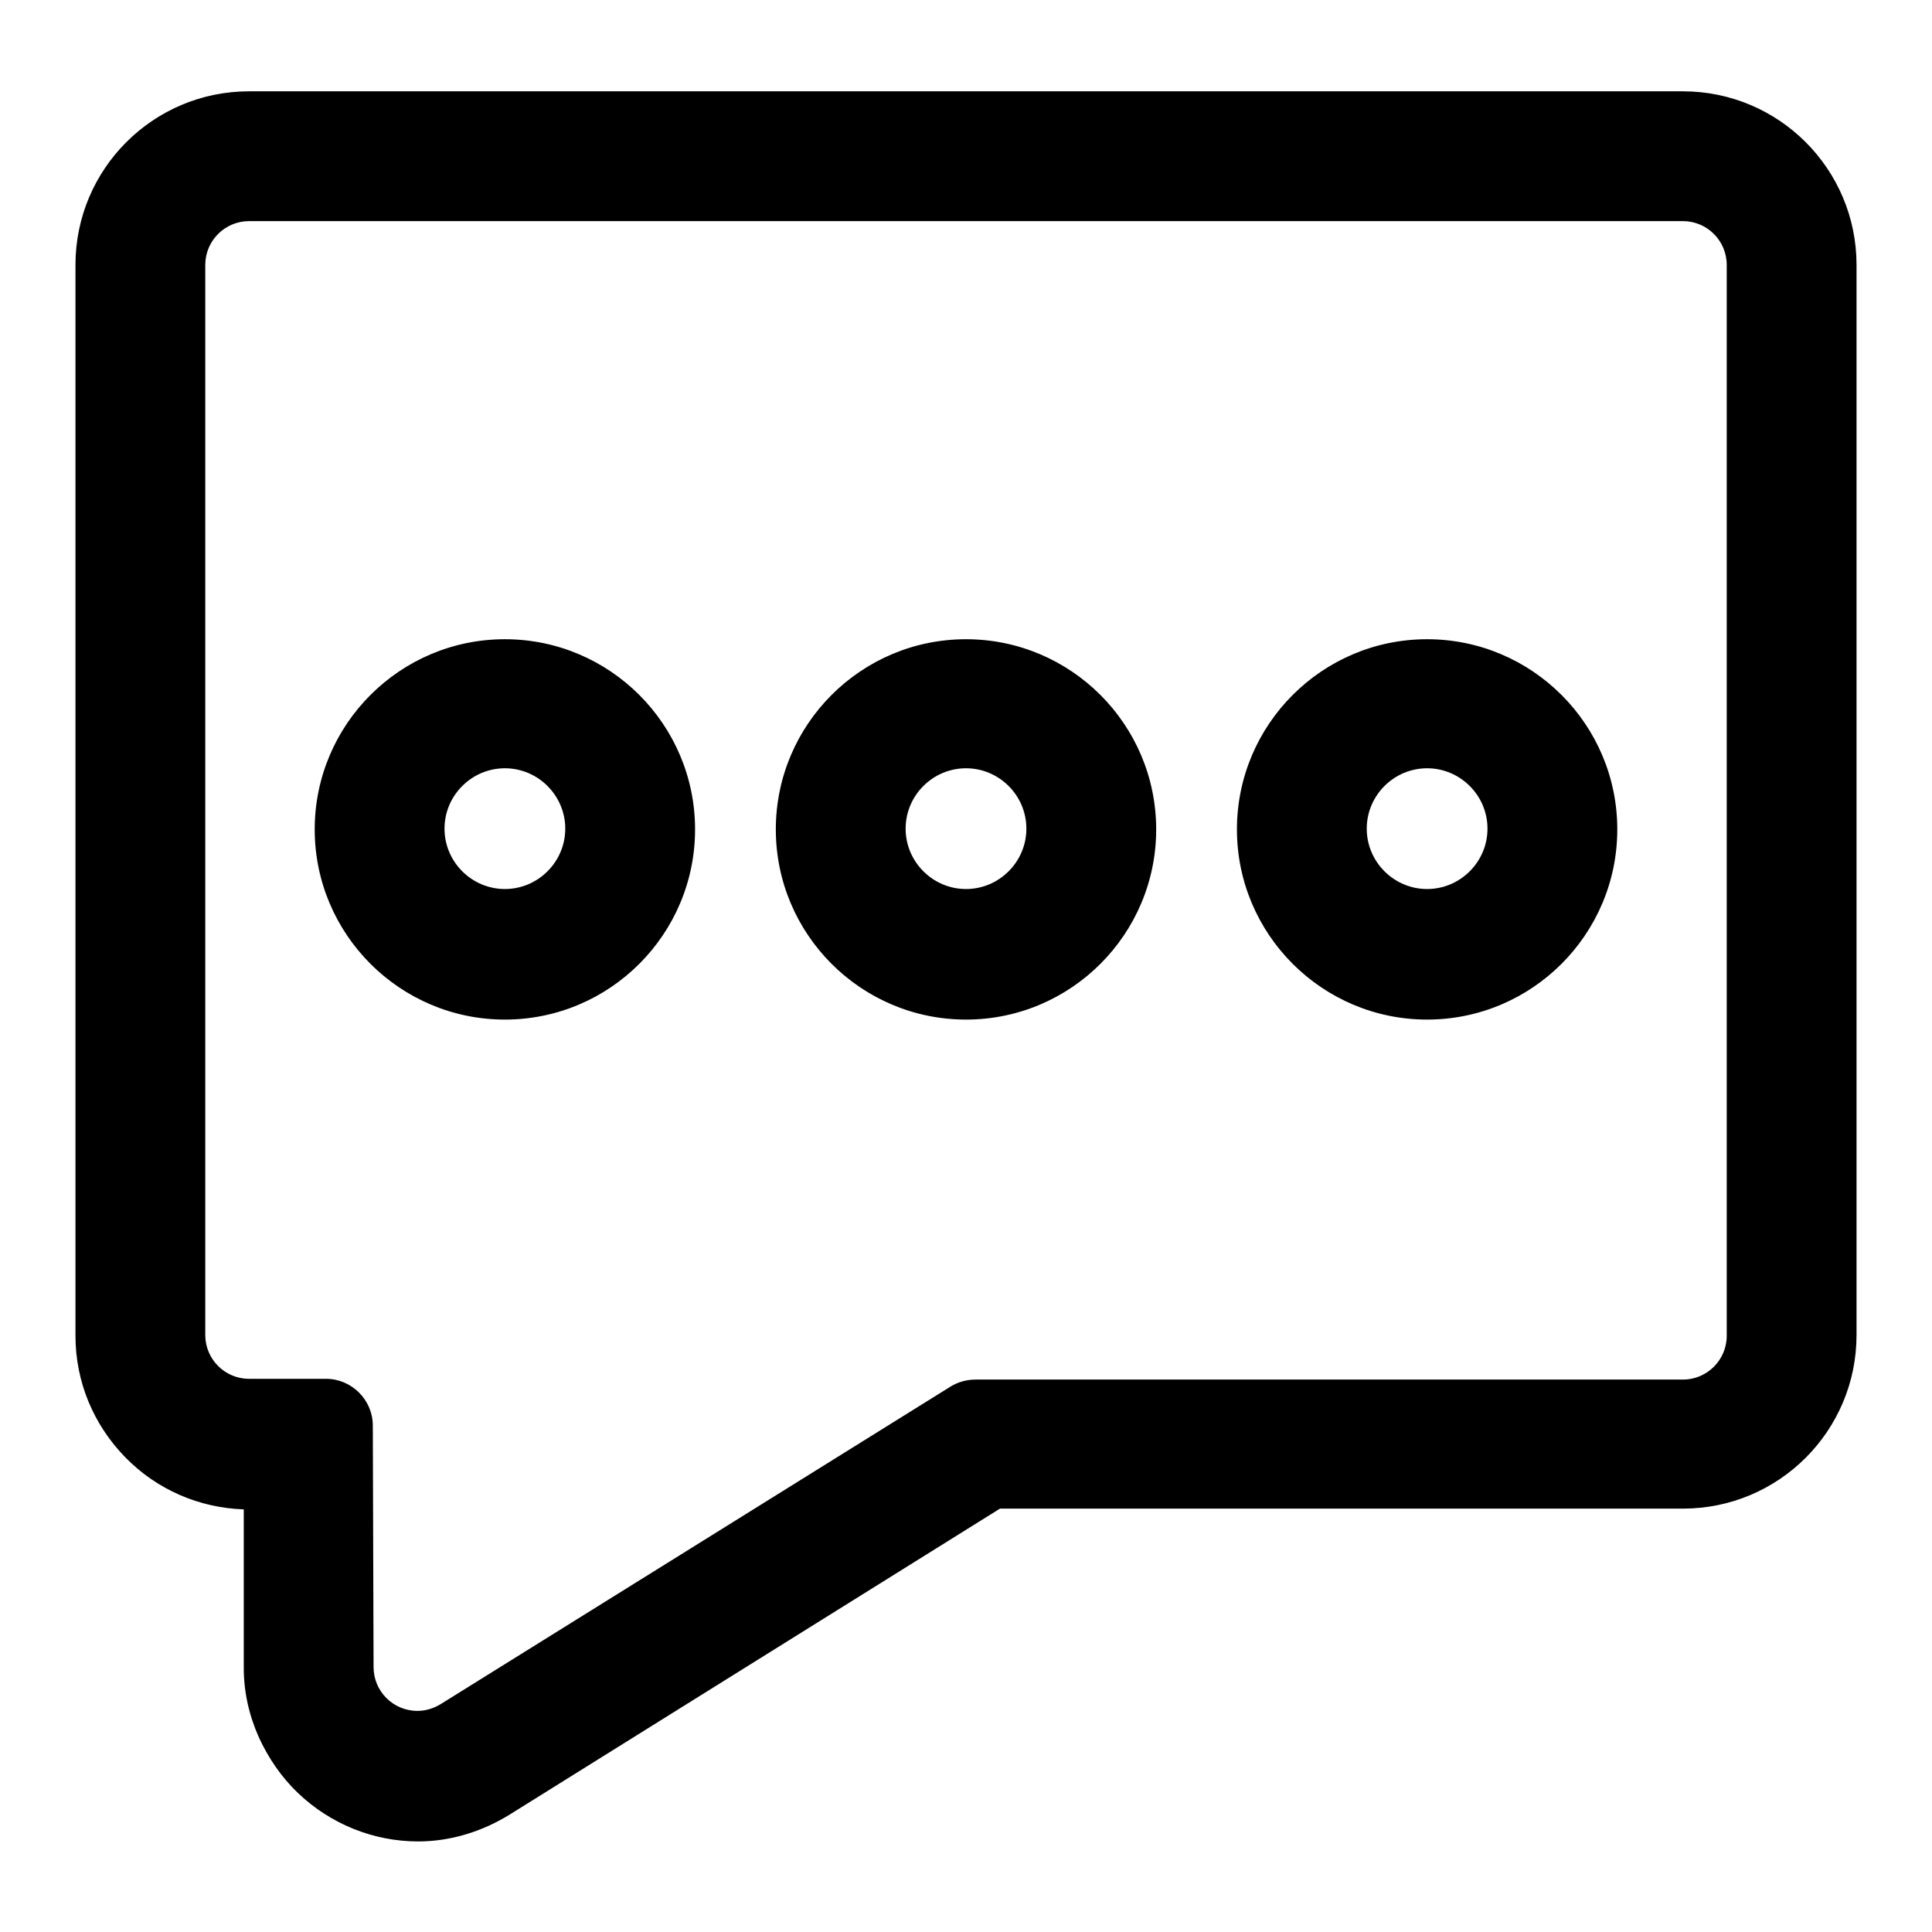 <?xml version="1.0" encoding="utf-8"?>
<!-- Svg Vector Icons : http://www.onlinewebfonts.com/icon -->
<!DOCTYPE svg PUBLIC "-//W3C//DTD SVG 1.1//EN" "http://www.w3.org/Graphics/SVG/1.1/DTD/svg11.dtd">
<svg version="1.1" xmlns="http://www.w3.org/2000/svg" xmlns:xlink="http://www.w3.org/1999/xlink" x="0px" y="0px" viewBox="0 0 256 256" enable-background="new 0 0 256 256" xml:space="preserve">
<g><g><g><g><path fill="#000000" d="M189.1,84.8c-13.8,0-25,11.2-25,25c0,13.8,11.2,25,25,25c13.8,0,25-11.2,25-25C214.1,96,202.9,84.8,189.1,84.8z M189.1,118.1c-4.5,0-8.2-3.7-8.2-8.2c0-4.5,3.7-8.2,8.2-8.2s8.2,3.7,8.2,8.2C197.3,114.4,193.6,118.1,189.1,118.1z"/><path fill="#000000" d="M189.1,135.1c-13.9,0-25.2-11.3-25.2-25.2c0-13.9,11.3-25.2,25.2-25.2c13.9,0,25.2,11.3,25.2,25.2C214.3,123.8,203,135.1,189.1,135.1z M189.1,85c-13.7,0-24.8,11.1-24.8,24.8c0,13.7,11.2,24.8,24.8,24.8c13.7,0,24.8-11.1,24.8-24.8C213.9,96.2,202.8,85,189.1,85z M189.1,118.2c-4.6,0-8.4-3.8-8.4-8.4c0-4.6,3.8-8.4,8.4-8.4c4.6,0,8.4,3.8,8.4,8.4C197.5,114.5,193.7,118.2,189.1,118.2z M189.1,101.8c-4.4,0-8,3.6-8,8c0,4.4,3.6,8,8,8c4.4,0,8-3.6,8-8C197.1,105.4,193.5,101.8,189.1,101.8z"/></g><g><path fill="#000000" d="M128,84.8c-13.8,0-25,11.2-25,25c0,13.8,11.2,25,25,25s25-11.2,25-25C153,96,141.8,84.8,128,84.8z M128,118.1c-4.5,0-8.2-3.7-8.2-8.2c0-4.5,3.7-8.2,8.2-8.2s8.2,3.7,8.2,8.2C136.2,114.4,132.5,118.1,128,118.1z"/><path fill="#000000" d="M128,135.1c-13.9,0-25.2-11.3-25.2-25.2c0-13.9,11.3-25.2,25.2-25.2c13.9,0,25.2,11.3,25.2,25.2C153.2,123.8,141.9,135.1,128,135.1z M128,85c-13.7,0-24.8,11.1-24.8,24.8c0,13.7,11.1,24.9,24.8,24.9c13.7,0,24.8-11.2,24.8-24.8C152.8,96.2,141.7,85,128,85z M128,118.2c-4.6,0-8.4-3.8-8.4-8.4c0-4.6,3.8-8.4,8.4-8.4c4.6,0,8.4,3.8,8.4,8.4C136.4,114.5,132.6,118.2,128,118.2z M128,101.8c-4.4,0-8,3.6-8,8c0,4.4,3.6,8,8,8c4.4,0,8-3.6,8-8C136,105.4,132.4,101.8,128,101.8z"/></g><g><path fill="#000000" d="M66.9,84.8c-13.8,0-25,11.2-25,25c0,13.8,11.2,25,25,25c13.8,0,25-11.2,25-25C91.9,96,80.7,84.8,66.9,84.8z M66.9,118.1c-4.5,0-8.2-3.7-8.2-8.2c0-4.5,3.7-8.2,8.2-8.2c4.5,0,8.2,3.7,8.2,8.2C75.1,114.4,71.5,118.1,66.9,118.1z"/><path fill="#000000" d="M66.9,135.1c-13.9,0-25.2-11.3-25.2-25.2c0-13.9,11.3-25.2,25.2-25.2c13.9,0,25.2,11.3,25.2,25.2C92.1,123.8,80.8,135.1,66.9,135.1z M66.9,85c-13.7,0-24.8,11.1-24.8,24.8c0,13.7,11.1,24.8,24.8,24.8c13.7,0,24.8-11.1,24.8-24.8C91.8,96.2,80.6,85,66.9,85z M66.9,118.2c-4.6,0-8.4-3.8-8.4-8.4c0-4.6,3.8-8.4,8.4-8.4c4.6,0,8.4,3.8,8.4,8.4C75.3,114.5,71.6,118.2,66.9,118.2z M66.9,101.8c-4.4,0-8,3.6-8,8c0,4.4,3.6,8,8,8c4.4,0,8-3.6,8-8C74.9,105.4,71.3,101.8,66.9,101.8z"/></g><g><path fill="#000000" d="M245.8,35.1c0-12.6-10.3-22.9-22.9-22.9H33c-12.6,0-22.9,10.3-22.9,22.9v141.8c0,12.4,9.9,22.5,22.3,22.8l0,21.2c0,3.2,0.7,6.3,1.9,9.2c1.2,2.7,2.9,5.2,5.1,7.3c4.3,4.1,9.9,6.3,15.8,6.3c4.3,0,8.4-1.2,12.1-3.5l64.9-40.5H223c12.6,0,22.9-10.3,22.9-22.9V35.1L245.8,35.1z M229,176.9c0,3.3-2.7,6-6,6h-93.7c-1.1,0-2.2,0.3-3.2,0.9L58.5,226c-1,0.6-2.1,0.9-3.2,0.9c-3.1,0-6-2.5-6-6l-0.1-32c0-3.3-2.7-6-6-6H33c-3.3,0-6-2.7-6-6V35.1c0-3.3,2.7-6,6-6h189.9c3.3,0,6,2.7,6,6L229,176.9L229,176.9L229,176.9z"/><path fill="#000000" d="M55.4,244c-5.9,0-11.6-2.3-15.9-6.4c-2.2-2.1-3.9-4.6-5.2-7.4c-1.3-2.9-2-6-2-9.2l0-21c-5.9-0.2-11.5-2.6-15.7-6.9c-4.2-4.3-6.6-10-6.6-16.1V35.1c0-12.7,10.3-23,23-23H223c12.7,0,23,10.3,23,23v141.8c0,12.7-10.3,23-23,23h-90.5l-64.9,40.5C63.9,242.7,59.7,244,55.4,244z M33,12.4c-12.5,0-22.6,10.2-22.6,22.6v141.8c0,5.9,2.3,11.6,6.5,15.8c4.1,4.3,9.7,6.7,15.6,6.8h0.2l0,21.4c0,3.2,0.7,6.2,1.9,9.1c1.2,2.7,2.9,5.2,5.1,7.2c4.2,4,9.8,6.3,15.7,6.3c4.2,0,8.4-1.2,12-3.4l65-40.6H223c12.5,0,22.6-10.2,22.6-22.6V35.1c0-12.5-10.2-22.6-22.6-22.6L33,12.4L33,12.4z M55.4,227.1c-3.4,0-6.2-2.8-6.2-6.2l-0.1-32c0-3.2-2.6-5.8-5.8-5.8H33.1c-3.4,0-6.2-2.8-6.2-6.2V35.1c0-3.4,2.8-6.2,6.2-6.2H223c3.4,0,6.2,2.8,6.2,6.2v141.8c0,3.4-2.8,6.2-6.2,6.2h-93.7c-1.1,0-2.1,0.3-3.1,0.9l-67.6,42.2C57.6,226.8,56.5,227.1,55.4,227.1z M33,29.3c-3.2,0-5.8,2.6-5.8,5.8v141.8c0,3.2,2.6,5.8,5.8,5.8h10.2c3.4,0,6.2,2.8,6.2,6.2l0.1,32c0,3.2,2.6,5.8,5.8,5.8c1.1,0,2.1-0.3,3.1-0.9l67.6-42.1c1-0.6,2.1-0.9,3.3-0.9h93.7c3.2,0,5.8-2.6,5.8-5.8V35.1c0-3.2-2.6-5.8-5.8-5.8L33,29.3L33,29.3z"/></g></g><g></g><g></g><g></g><g></g><g></g><g></g><g></g><g></g><g></g><g></g><g></g><g></g><g></g><g></g><g></g></g></g>
</svg>